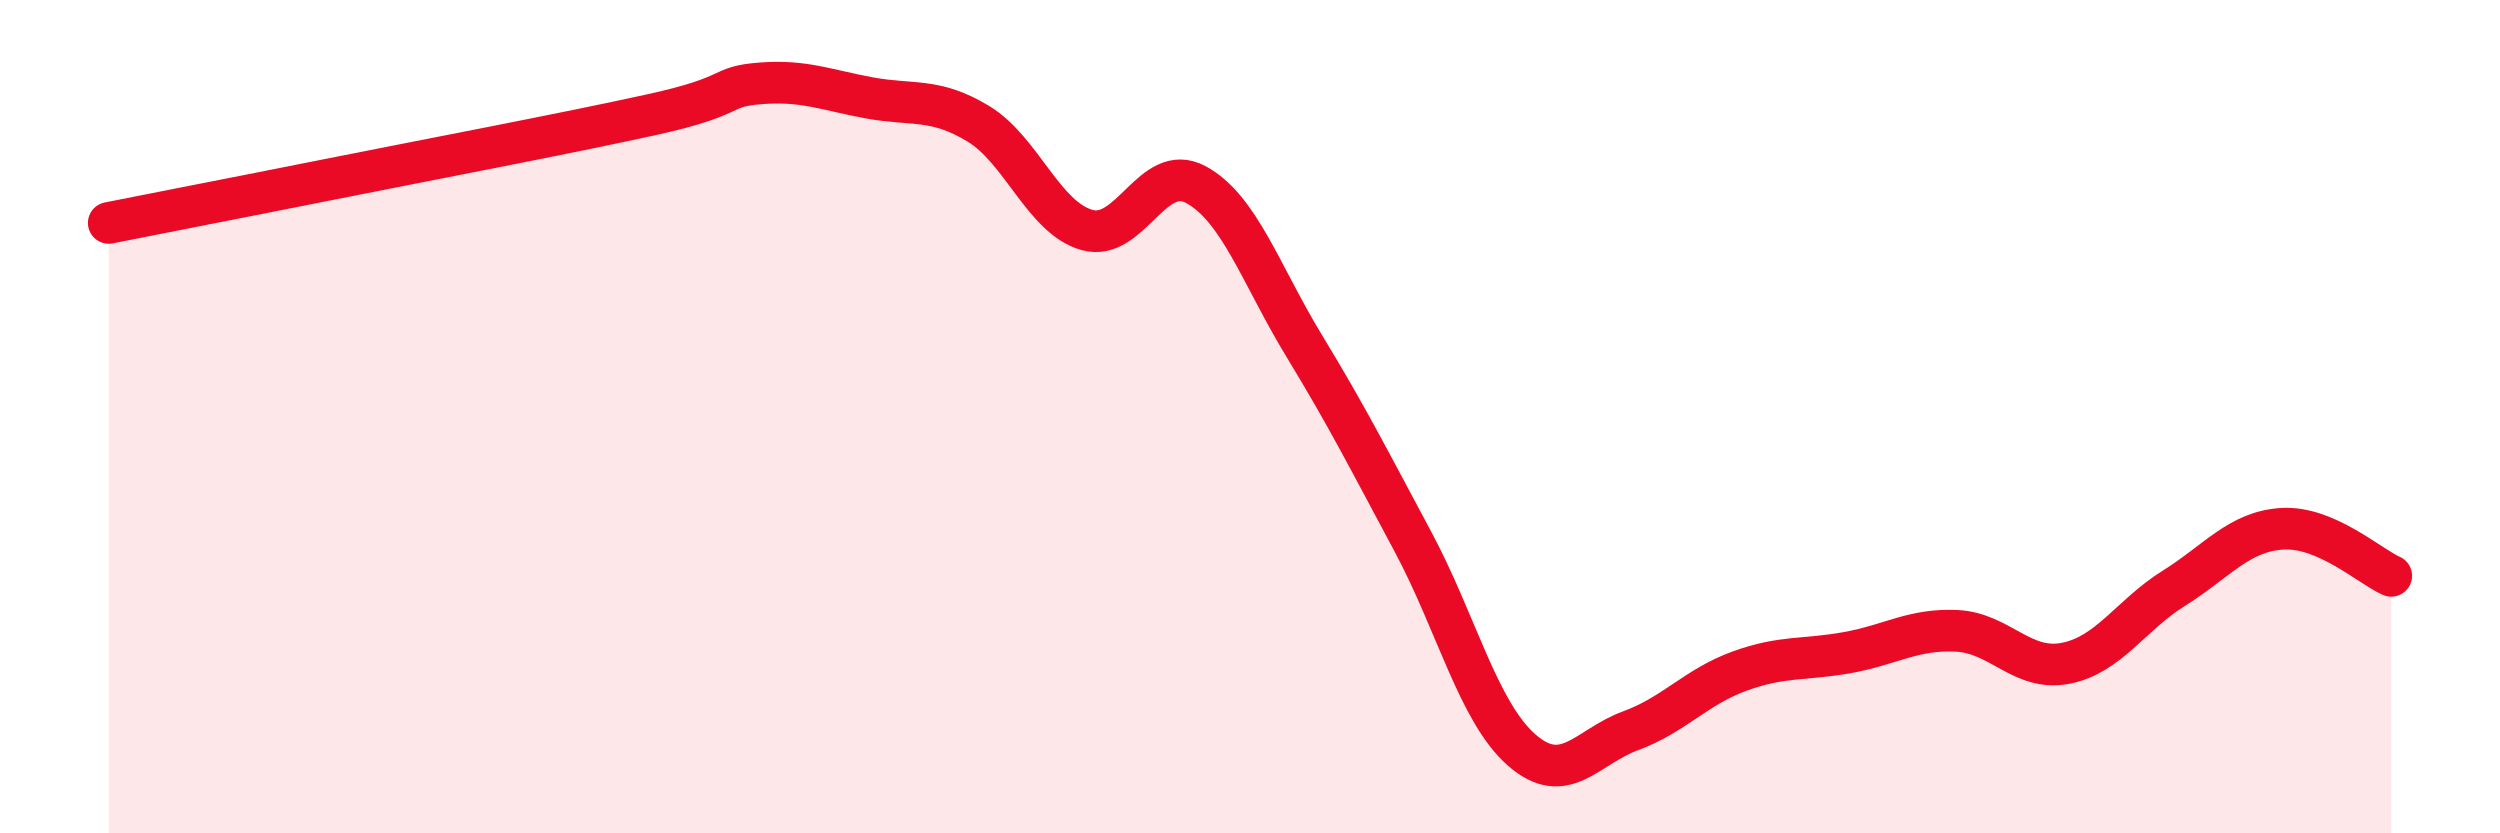 
    <svg width="60" height="20" viewBox="0 0 60 20" xmlns="http://www.w3.org/2000/svg">
      <path
        d="M 2.61,5.35 C 3.65,5.14 5.22,4.84 7.83,4.32 C 10.44,3.8 13.56,3.21 15.65,2.75 C 17.74,2.29 17.22,2.08 18.26,2 C 19.3,1.92 19.83,2.16 20.87,2.35 C 21.91,2.54 22.44,2.34 23.48,2.97 C 24.52,3.6 25.05,5.23 26.09,5.52 C 27.13,5.81 27.66,3.87 28.7,4.43 C 29.74,4.99 30.26,6.59 31.3,8.3 C 32.34,10.01 32.87,11.06 33.91,13 C 34.95,14.94 35.48,17.09 36.52,18 C 37.56,18.91 38.09,17.92 39.13,17.54 C 40.17,17.16 40.7,16.49 41.74,16.11 C 42.78,15.73 43.31,15.85 44.35,15.66 C 45.39,15.47 45.92,15.09 46.96,15.14 C 48,15.19 48.53,16.12 49.57,15.92 C 50.61,15.72 51.13,14.77 52.17,14.12 C 53.21,13.47 53.74,12.75 54.78,12.69 C 55.82,12.63 56.87,13.59 57.39,13.82L57.39 20L2.61 20Z"
        fill="#EB0A25"
        opacity="0.1"
        stroke-linecap="round"
        stroke-linejoin="round"
      />
      <path
        d="M 2.61,5.35 C 3.65,5.14 5.22,4.84 7.83,4.32 C 10.44,3.8 13.56,3.21 15.65,2.75 C 17.74,2.29 17.22,2.08 18.26,2 C 19.3,1.92 19.83,2.16 20.87,2.35 C 21.91,2.54 22.44,2.34 23.48,2.97 C 24.52,3.6 25.05,5.23 26.09,5.52 C 27.13,5.81 27.66,3.87 28.7,4.43 C 29.74,4.99 30.26,6.59 31.3,8.3 C 32.34,10.01 32.87,11.06 33.91,13 C 34.95,14.94 35.48,17.09 36.52,18 C 37.56,18.91 38.09,17.92 39.13,17.54 C 40.17,17.16 40.7,16.49 41.74,16.11 C 42.78,15.73 43.31,15.85 44.35,15.66 C 45.39,15.47 45.92,15.09 46.96,15.14 C 48,15.19 48.53,16.12 49.57,15.92 C 50.61,15.72 51.13,14.77 52.17,14.12 C 53.21,13.47 53.74,12.75 54.78,12.69 C 55.82,12.63 56.87,13.59 57.39,13.82"
        stroke="#EB0A25"
        stroke-width="1"
        fill="none"
        stroke-linecap="round"
        stroke-linejoin="round"
      />
    </svg>
  